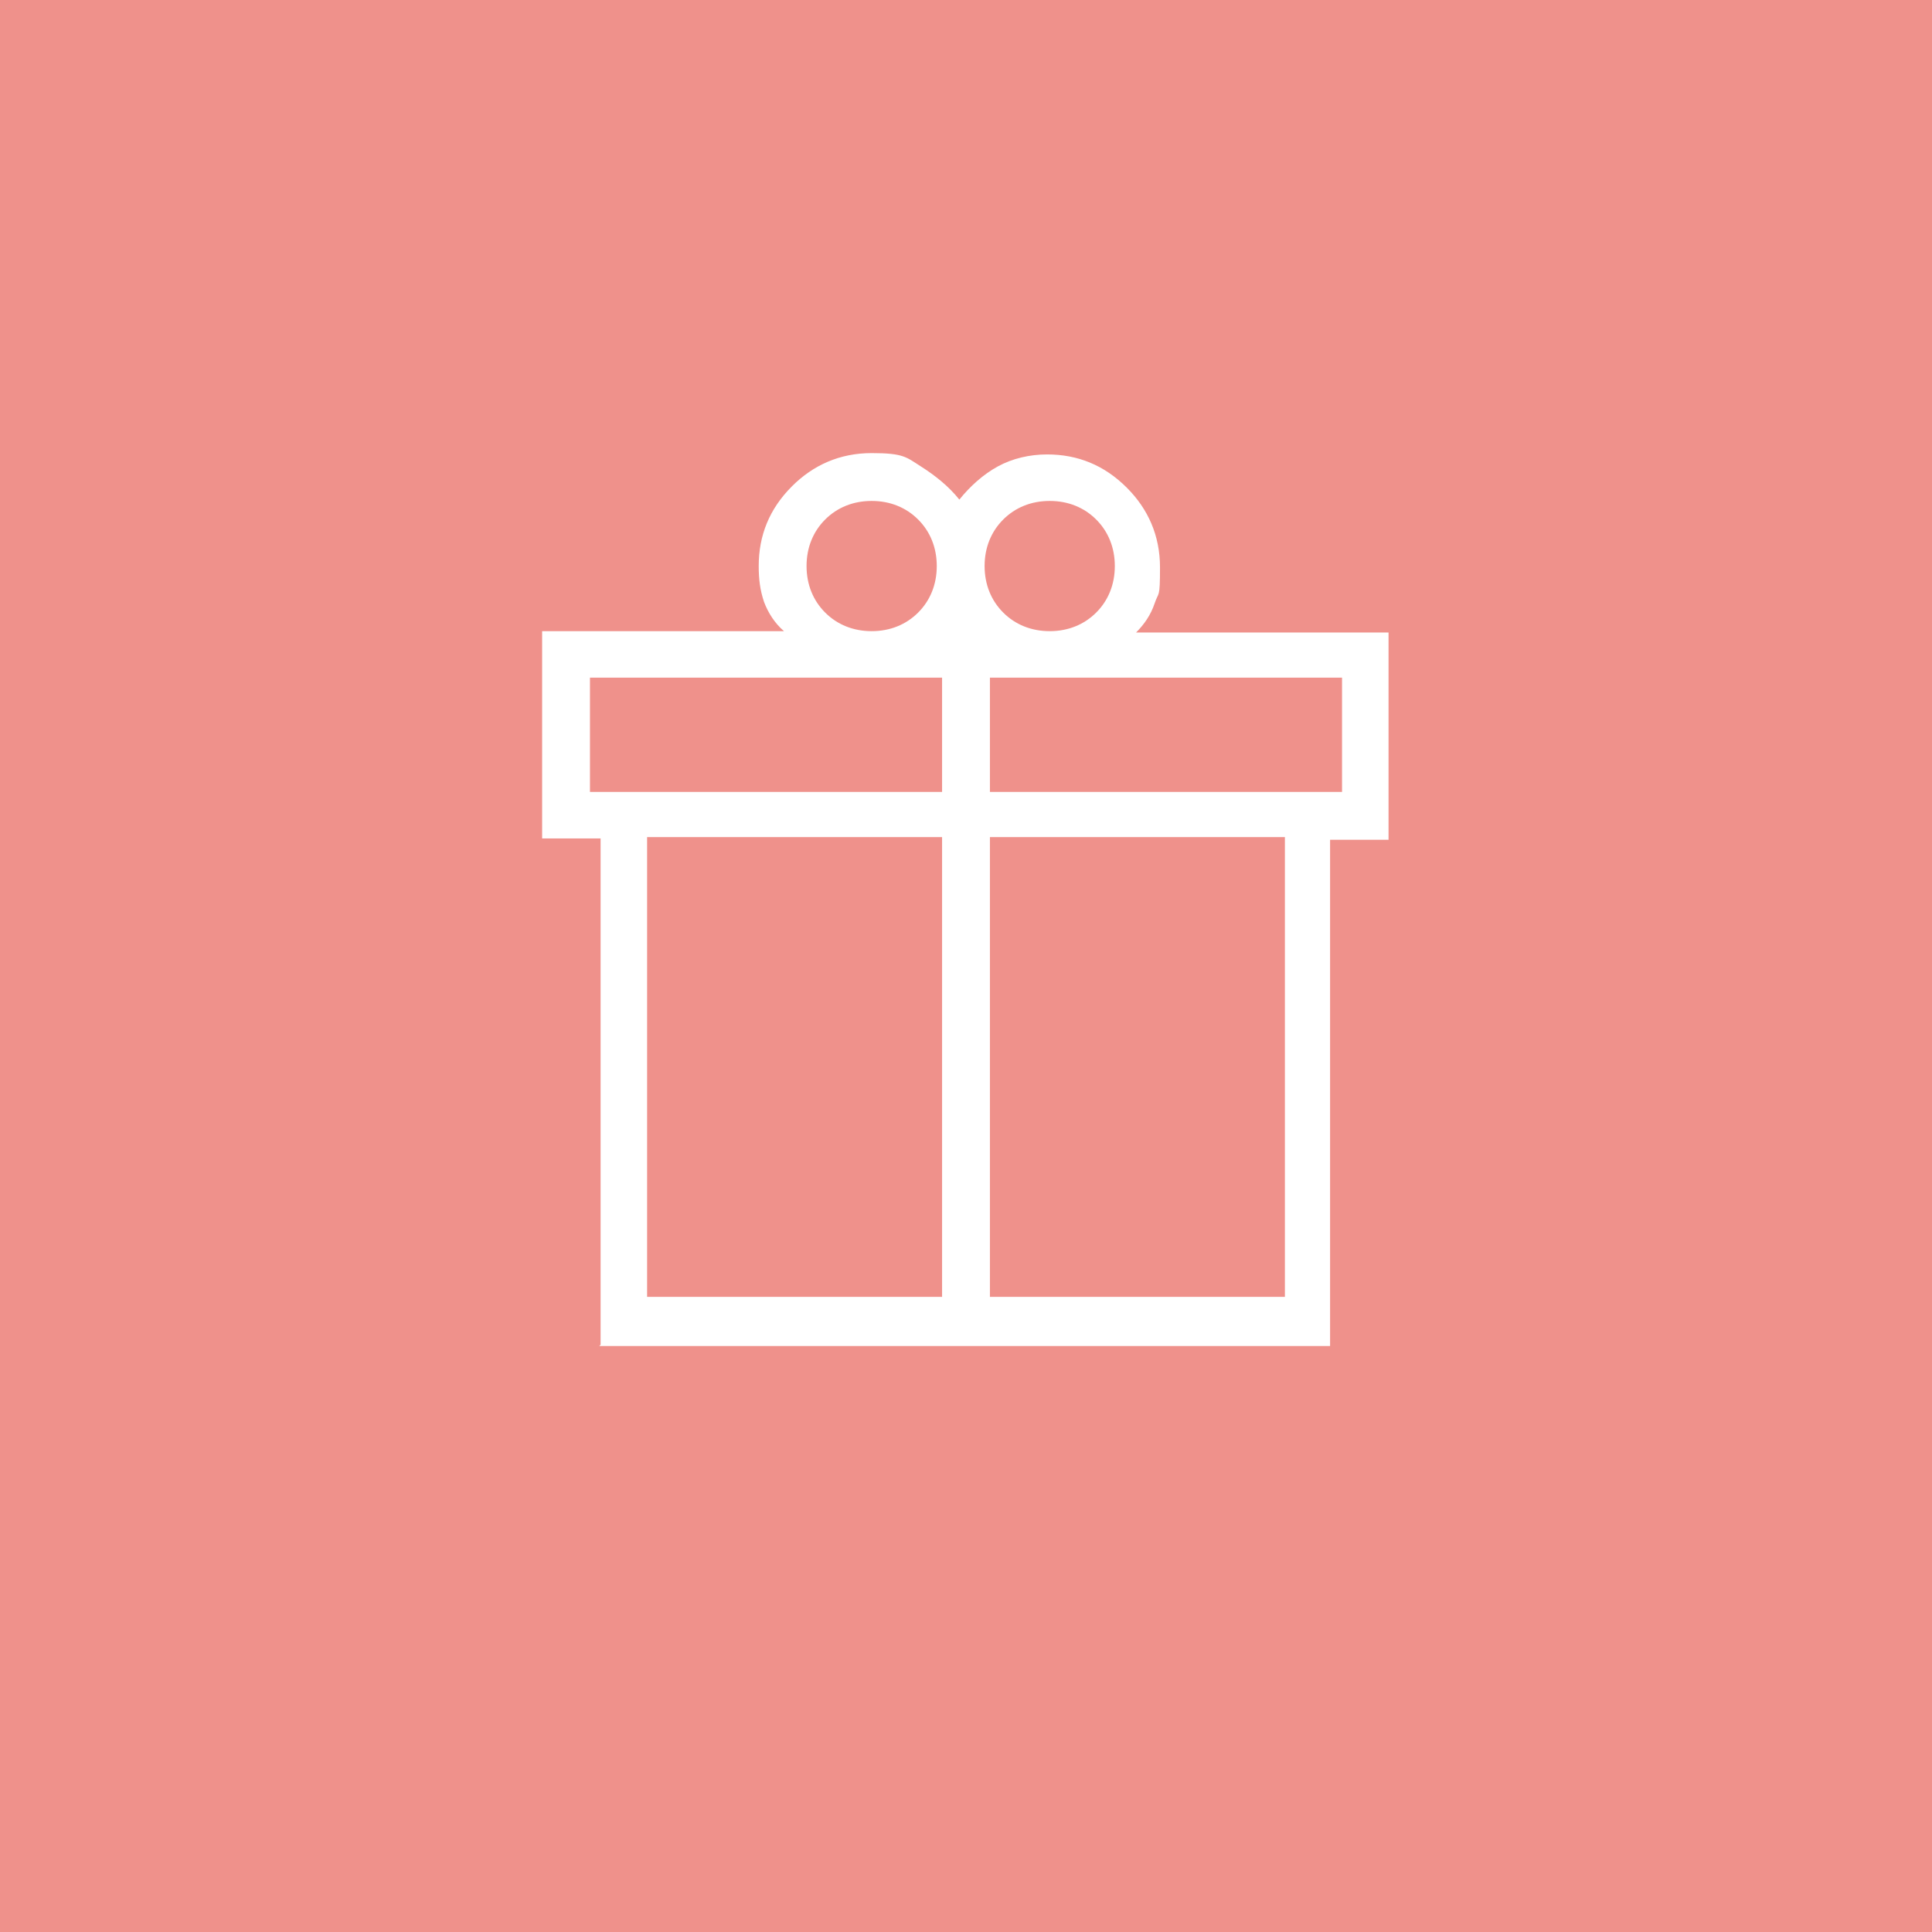 <svg xmlns="http://www.w3.org/2000/svg" id="Layer_1" viewBox="0 0 145.4 145.4"><defs><style>      .st0 {        fill: #ef918b;      }      .st1 {        fill: #fff;      }    </style></defs><rect class="st0" width="145.4" height="145.4"></rect><path class="st1" d="M45.2,101.2v-38.1h-4.4v-15.6h18.2c-.7-.6-1.2-1.4-1.5-2.2-.3-.9-.4-1.7-.4-2.7,0-2.3.8-4.3,2.5-6,1.6-1.6,3.6-2.5,6-2.5s2.6.3,3.7,1,2.1,1.5,2.9,2.5c.8-1,1.8-1.9,2.9-2.5,1.1-.6,2.4-.9,3.7-.9,2.3,0,4.3.8,6,2.5,1.6,1.6,2.5,3.6,2.5,6s-.1,1.8-.4,2.7c-.3.9-.8,1.6-1.4,2.2h19v15.6h-4.4v38.1h-55ZM79,37.7c-1.4,0-2.6.5-3.5,1.4-.9.9-1.4,2.1-1.4,3.5s.5,2.6,1.4,3.5c.9.9,2.1,1.4,3.5,1.4s2.6-.5,3.5-1.4c.9-.9,1.4-2.1,1.4-3.5s-.5-2.6-1.4-3.5c-.9-.9-2.1-1.4-3.5-1.4ZM60.7,42.6c0,1.4.5,2.6,1.4,3.5.9.9,2.1,1.4,3.5,1.4,1.4,0,2.6-.5,3.5-1.4.9-.9,1.4-2.1,1.4-3.5s-.5-2.6-1.4-3.5c-.9-.9-2.1-1.4-3.5-1.4s-2.6.5-3.5,1.4c-.9.9-1.4,2.1-1.4,3.5ZM44.4,51v8.6h26.5v-8.6h-26.5ZM70.9,97.6v-34.6h-22.2v34.6h22.2ZM74.5,97.6h22.2v-34.6h-22.2v34.6ZM101,59.6v-8.6h-26.5v8.6h26.5Z"></path></svg>